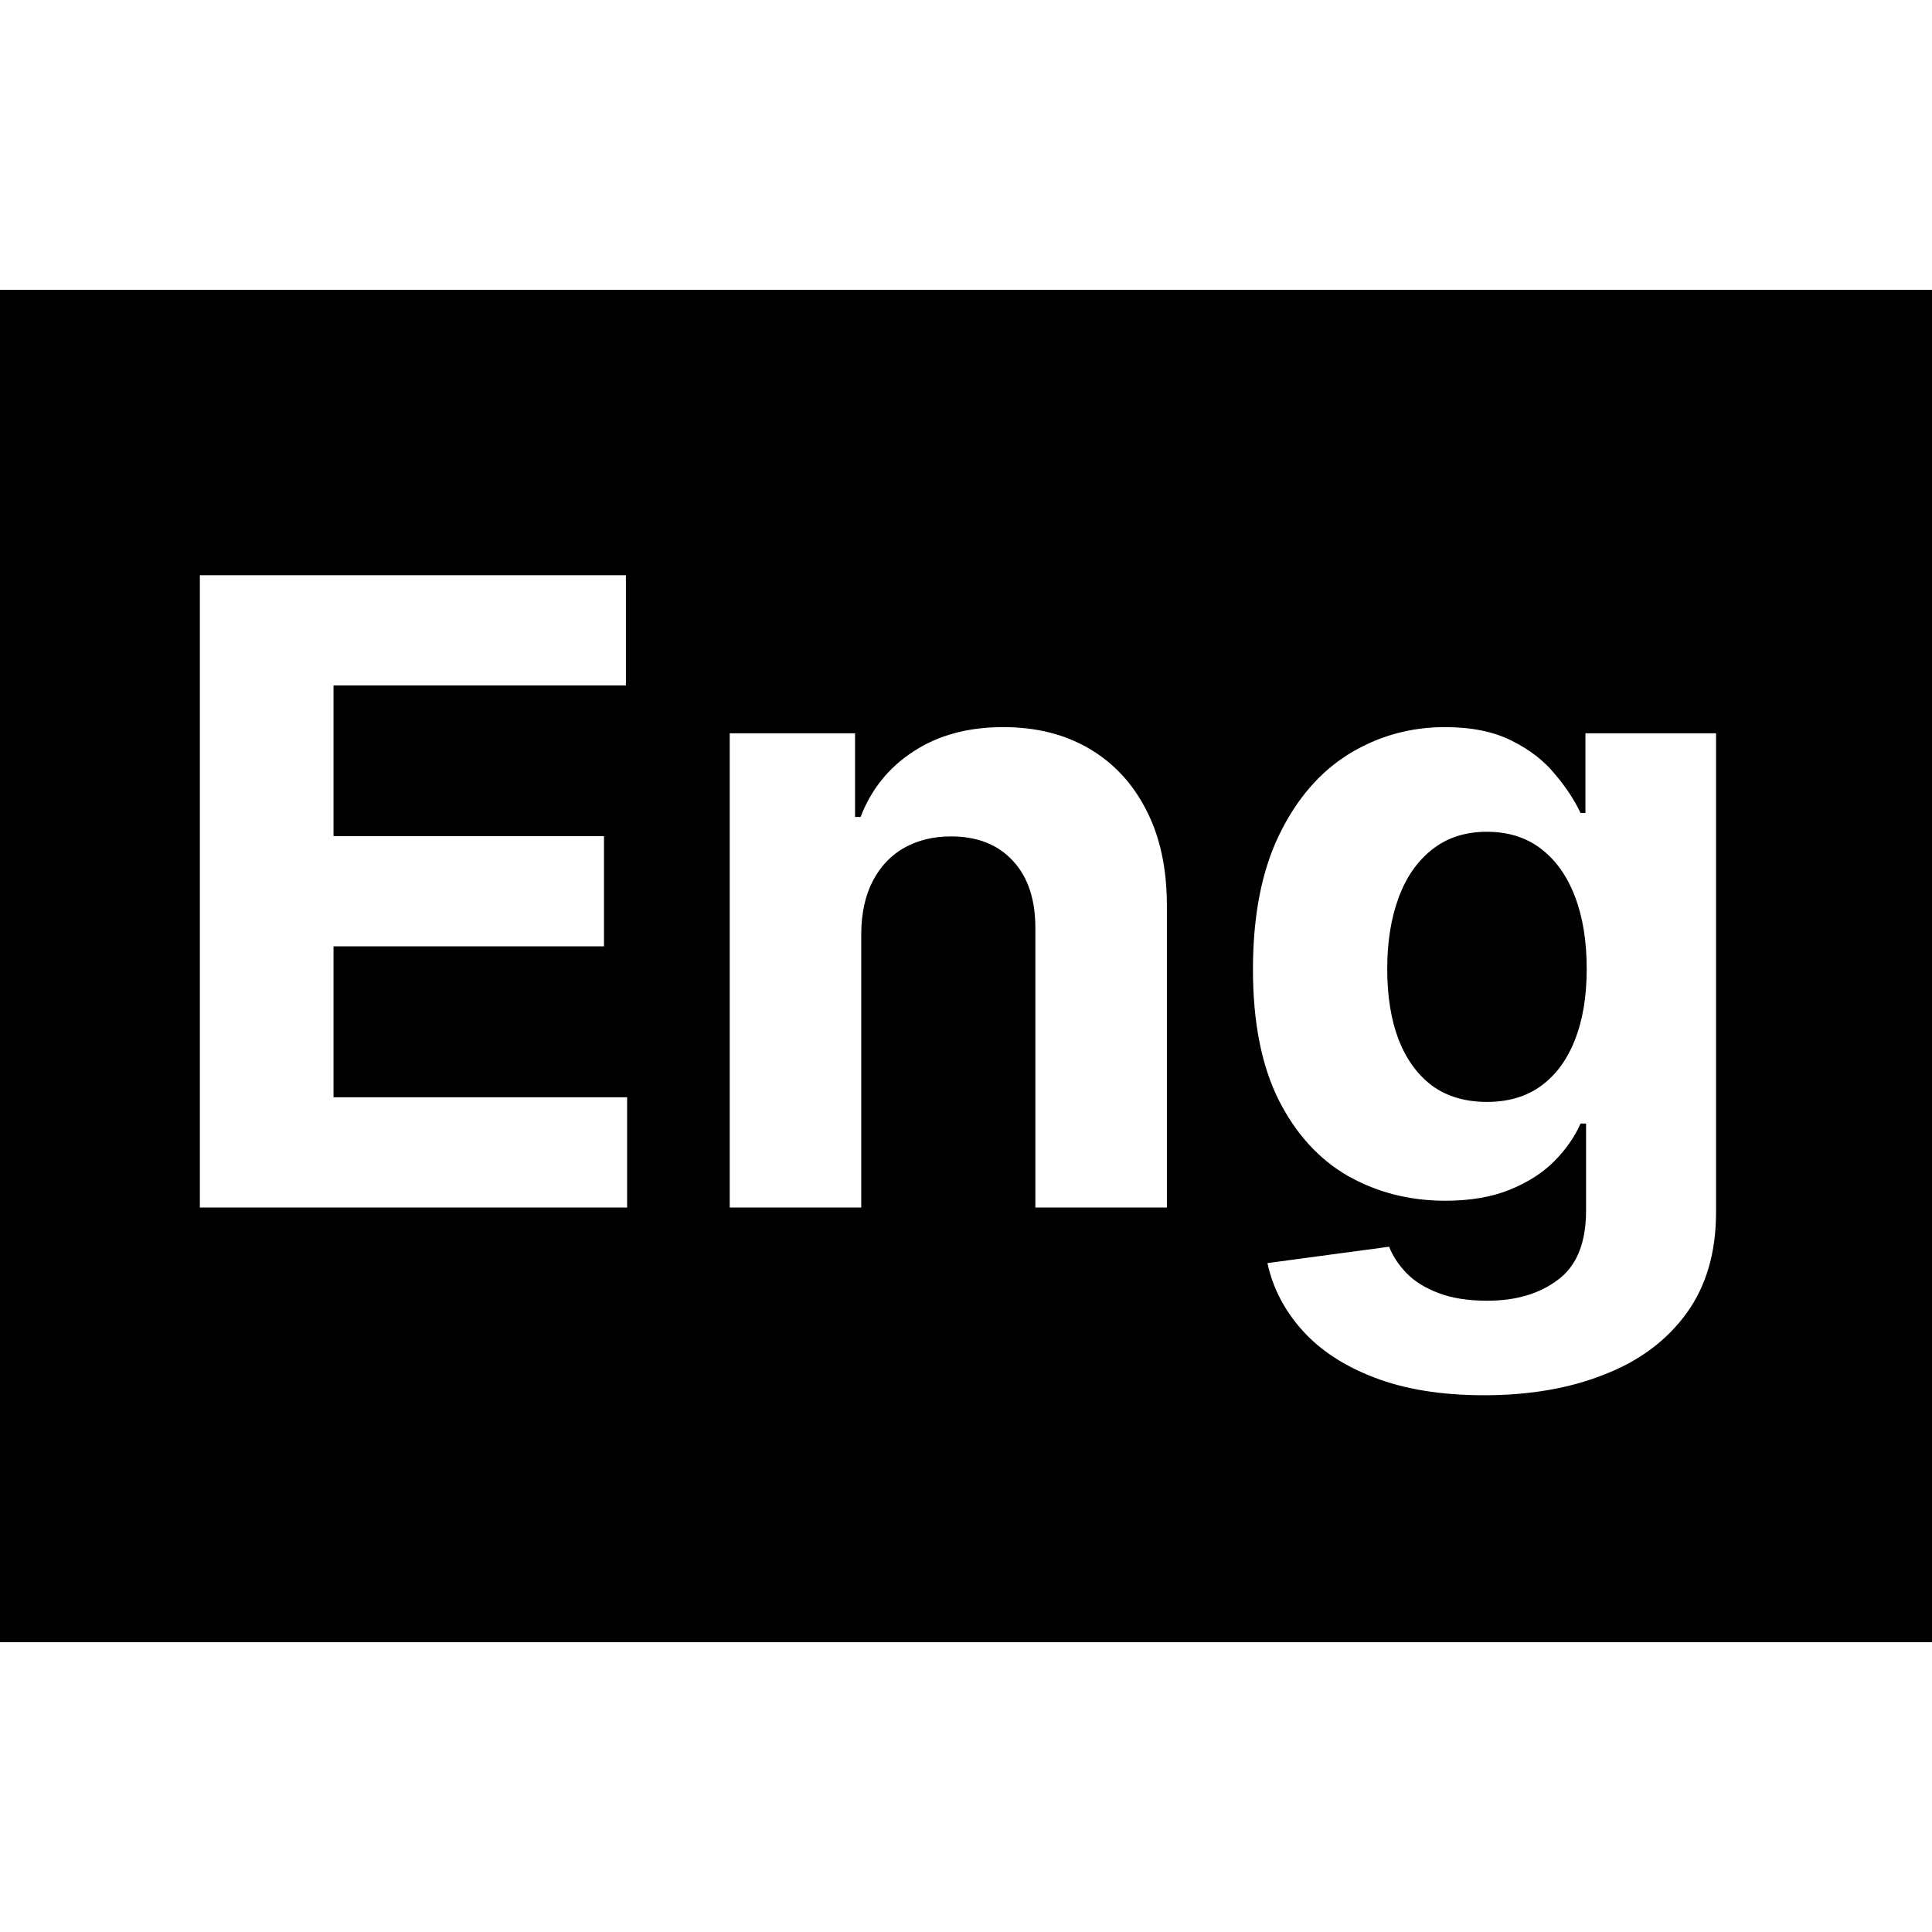 <svg width="40" height="40" viewBox="0 0 40 40" fill="none" xmlns="http://www.w3.org/2000/svg">
<path fill-rule="evenodd" clip-rule="evenodd" d="M40 6H0V34H40V6ZM28.459 28.522C29.09 28.765 29.846 28.887 30.729 28.887C31.666 28.887 32.495 28.744 33.215 28.458C33.94 28.177 34.506 27.755 34.915 27.193C35.325 26.63 35.529 25.931 35.529 25.096V15.182H32.825V16.831H32.723C32.599 16.567 32.422 16.298 32.192 16.026C31.966 15.749 31.668 15.519 31.297 15.335C30.927 15.148 30.466 15.054 29.917 15.054C29.197 15.054 28.534 15.239 27.929 15.61C27.328 15.981 26.846 16.539 26.484 17.285C26.122 18.031 25.941 18.96 25.941 20.072C25.941 21.159 26.118 22.058 26.471 22.769C26.829 23.477 27.309 24.003 27.91 24.348C28.515 24.689 29.186 24.86 29.923 24.86C30.443 24.86 30.89 24.783 31.265 24.629C31.64 24.476 31.947 24.278 32.186 24.035C32.425 23.792 32.604 23.534 32.723 23.262H32.838V25.058C32.838 25.731 32.644 26.21 32.256 26.496C31.873 26.786 31.385 26.93 30.793 26.93C30.396 26.93 30.06 26.877 29.783 26.771C29.51 26.668 29.29 26.532 29.124 26.362C28.958 26.191 28.837 26.008 28.76 25.812L26.241 26.151C26.352 26.666 26.593 27.131 26.964 27.544C27.334 27.957 27.833 28.284 28.459 28.522ZM31.898 22.488C31.596 22.705 31.225 22.814 30.786 22.814C30.339 22.814 29.962 22.703 29.655 22.482C29.352 22.256 29.12 21.938 28.958 21.529C28.8 21.116 28.721 20.626 28.721 20.059C28.721 19.501 28.8 19.009 28.958 18.582C29.116 18.156 29.348 17.824 29.655 17.585C29.962 17.342 30.339 17.221 30.786 17.221C31.225 17.221 31.598 17.338 31.905 17.573C32.212 17.807 32.446 18.137 32.608 18.563C32.77 18.985 32.851 19.484 32.851 20.059C32.851 20.634 32.768 21.129 32.602 21.542C32.44 21.951 32.205 22.266 31.898 22.488ZM17.831 19.324V25H15.108V15.182H17.703V16.914H17.818C18.036 16.343 18.4 15.891 18.911 15.559C19.423 15.222 20.043 15.054 20.771 15.054C21.453 15.054 22.048 15.203 22.555 15.502C23.062 15.8 23.456 16.226 23.737 16.78C24.019 17.33 24.159 17.986 24.159 18.749V25H21.436V19.235C21.44 18.634 21.287 18.165 20.976 17.828C20.665 17.487 20.237 17.317 19.691 17.317C19.325 17.317 19.001 17.396 18.72 17.553C18.443 17.711 18.225 17.941 18.068 18.244C17.914 18.542 17.835 18.902 17.831 19.324ZM4.138 11.909V25H12.984V22.718H6.905V19.592H12.505V17.311H6.905V14.191H12.959V11.909H4.138Z" fill="black" style="fill:black;fill-opacity:1;"/>
</svg>
